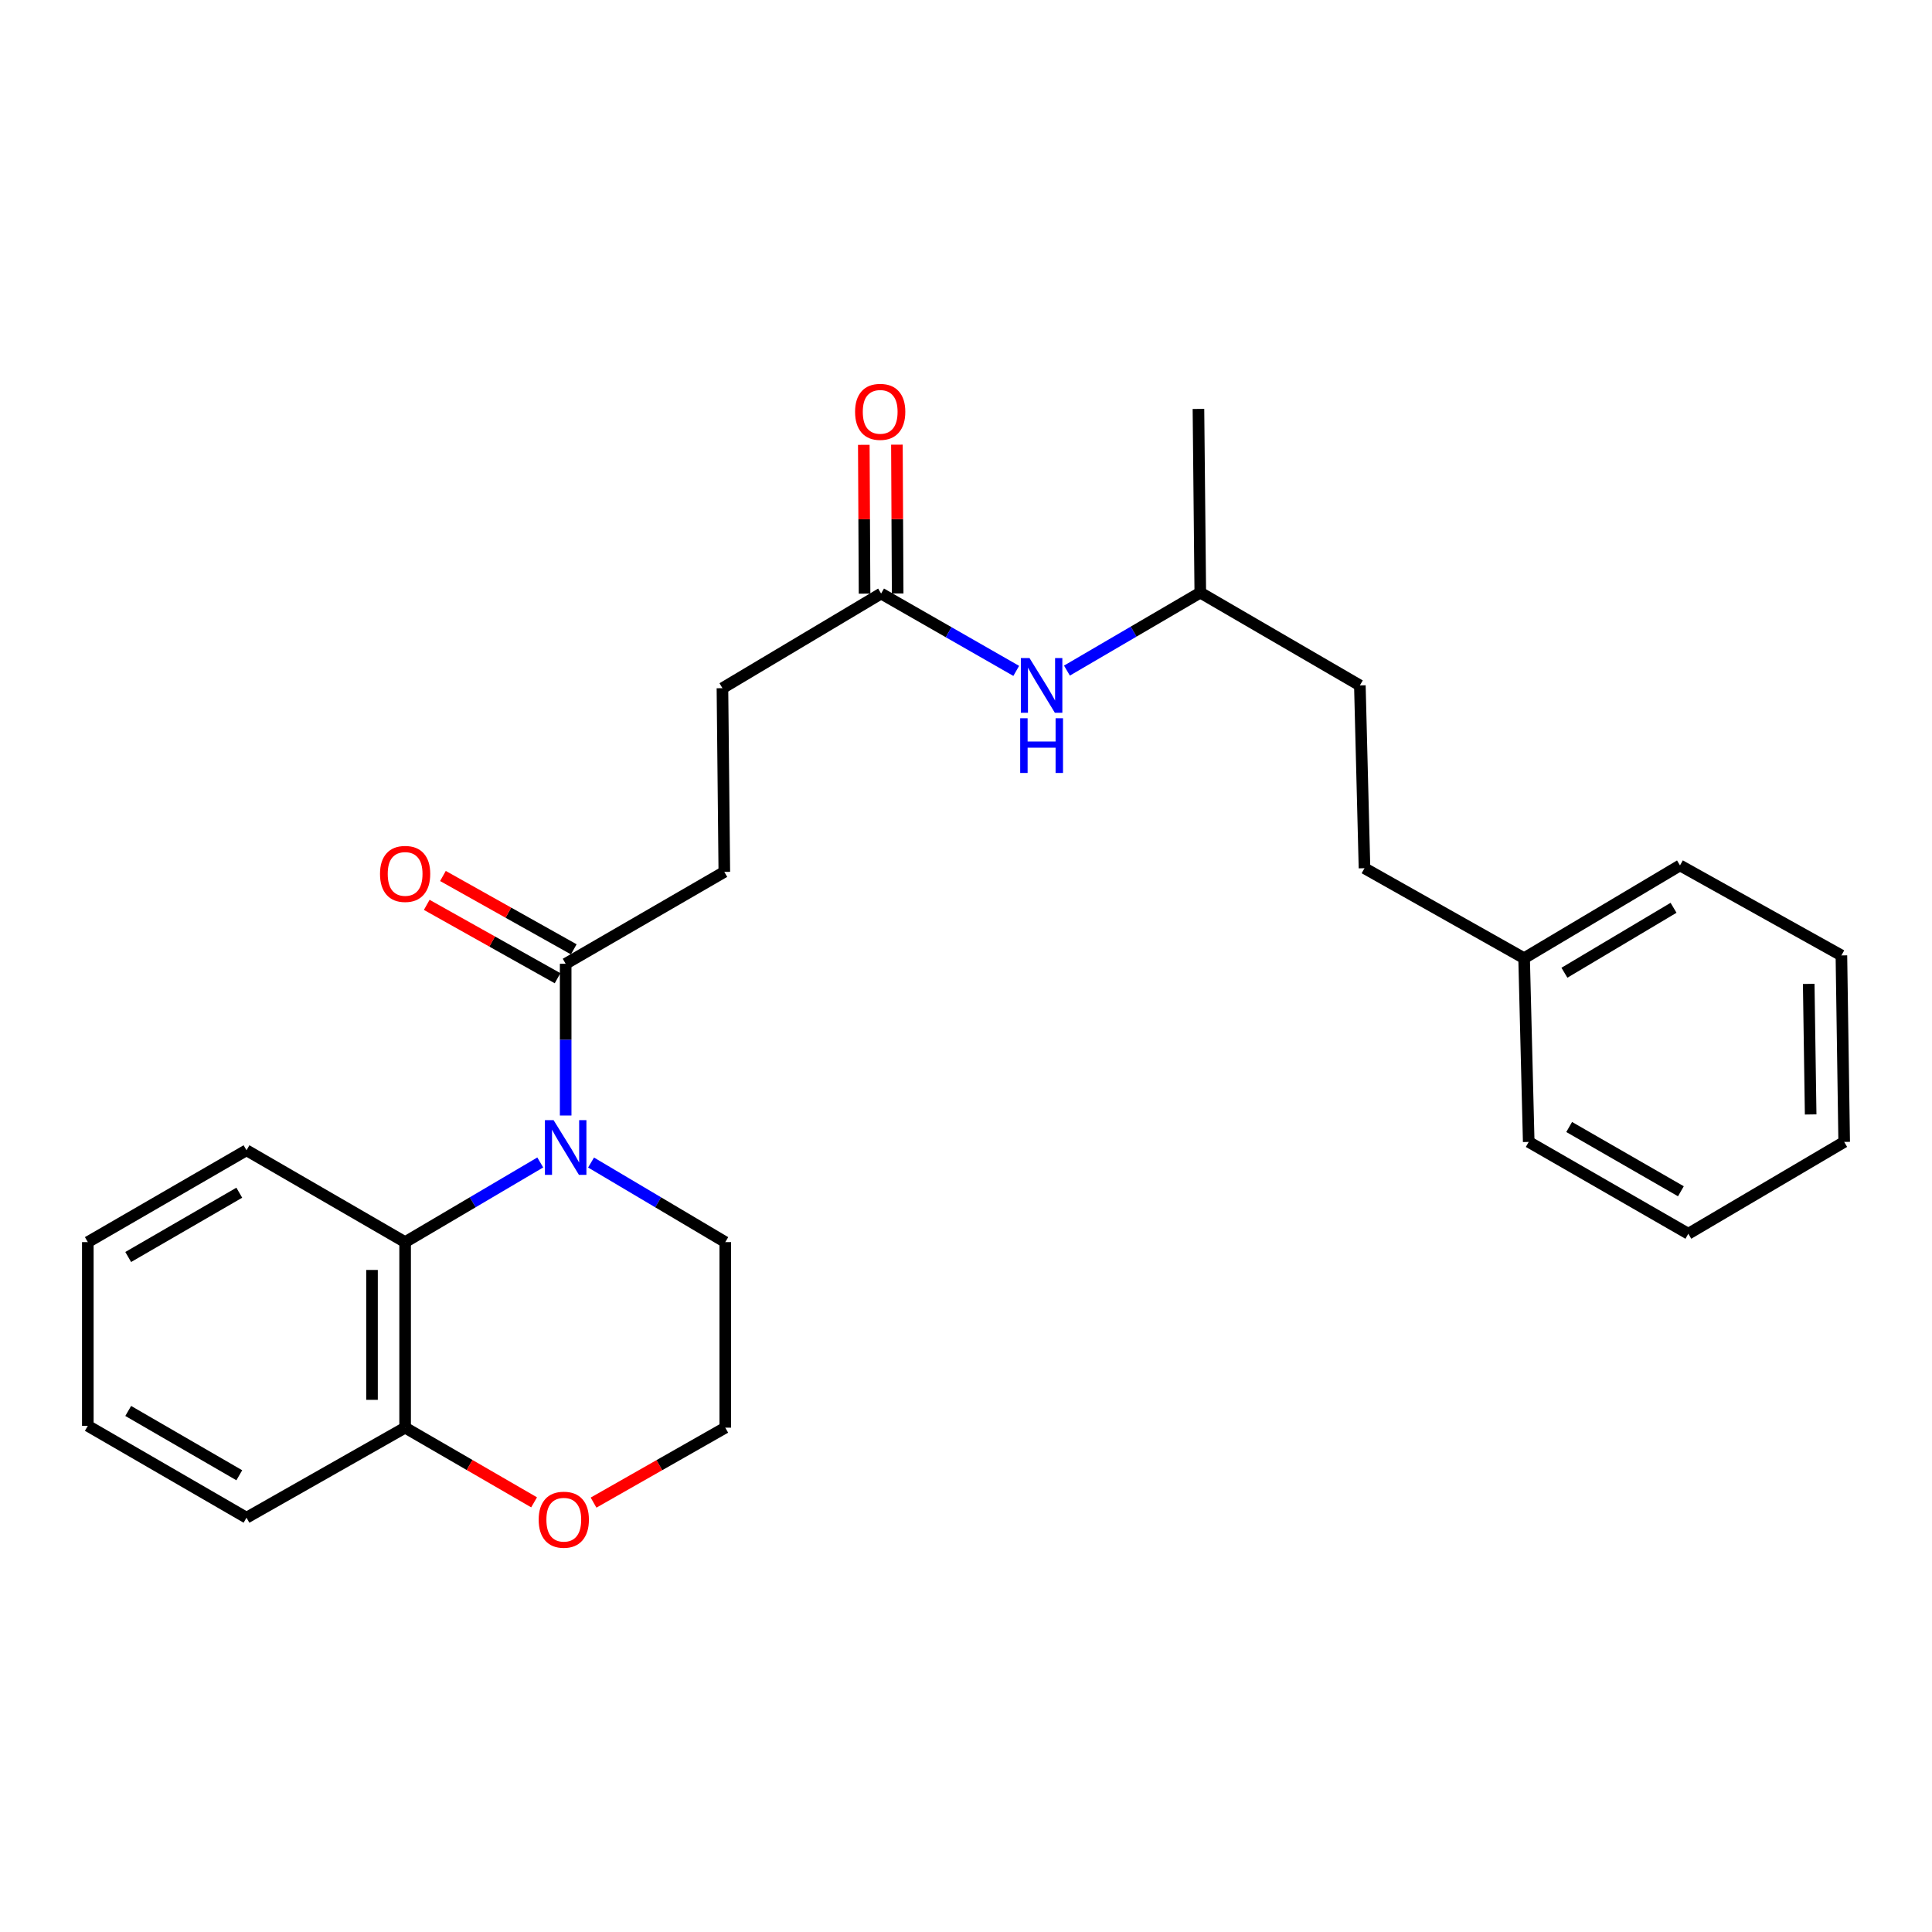 <?xml version='1.0' encoding='iso-8859-1'?>
<svg version='1.1' baseProfile='full'
              xmlns='http://www.w3.org/2000/svg'
                      xmlns:rdkit='http://www.rdkit.org/xml'
                      xmlns:xlink='http://www.w3.org/1999/xlink'
                  xml:space='preserve'
width='1000px' height='1000px' viewBox='0 0 1000 1000'>
<!-- END OF HEADER -->
<rect style='opacity:1.0;fill:#FFFFFF;stroke:none' width='1000' height='1000' x='0' y='0'> </rect>
<path class='bond-0' d='M 279.636,601.685 L 244.663,622.302' style='fill:none;fill-rule:evenodd;stroke:#0000FF;stroke-width:6px;stroke-linecap:butt;stroke-linejoin:miter;stroke-opacity:1' />
<path class='bond-0' d='M 244.663,622.302 L 209.69,642.918' style='fill:none;fill-rule:evenodd;stroke:#000000;stroke-width:6px;stroke-linecap:butt;stroke-linejoin:miter;stroke-opacity:1' />
<path class='bond-1' d='M 292.788,577.396 L 292.788,538.122' style='fill:none;fill-rule:evenodd;stroke:#0000FF;stroke-width:6px;stroke-linecap:butt;stroke-linejoin:miter;stroke-opacity:1' />
<path class='bond-1' d='M 292.788,538.122 L 292.788,498.848' style='fill:none;fill-rule:evenodd;stroke:#000000;stroke-width:6px;stroke-linecap:butt;stroke-linejoin:miter;stroke-opacity:1' />
<path class='bond-10' d='M 305.929,601.725 L 340.665,622.321' style='fill:none;fill-rule:evenodd;stroke:#0000FF;stroke-width:6px;stroke-linecap:butt;stroke-linejoin:miter;stroke-opacity:1' />
<path class='bond-10' d='M 340.665,622.321 L 375.4,642.918' style='fill:none;fill-rule:evenodd;stroke:#000000;stroke-width:6px;stroke-linecap:butt;stroke-linejoin:miter;stroke-opacity:1' />
<path class='bond-3' d='M 209.69,642.918 L 209.69,738.955' style='fill:none;fill-rule:evenodd;stroke:#000000;stroke-width:6px;stroke-linecap:butt;stroke-linejoin:miter;stroke-opacity:1' />
<path class='bond-3' d='M 192.552,657.323 L 192.552,724.549' style='fill:none;fill-rule:evenodd;stroke:#000000;stroke-width:6px;stroke-linecap:butt;stroke-linejoin:miter;stroke-opacity:1' />
<path class='bond-16' d='M 209.69,642.918 L 127.591,595.38' style='fill:none;fill-rule:evenodd;stroke:#000000;stroke-width:6px;stroke-linecap:butt;stroke-linejoin:miter;stroke-opacity:1' />
<path class='bond-6' d='M 296.979,491.374 L 263.12,472.389' style='fill:none;fill-rule:evenodd;stroke:#000000;stroke-width:6px;stroke-linecap:butt;stroke-linejoin:miter;stroke-opacity:1' />
<path class='bond-6' d='M 263.12,472.389 L 229.262,453.404' style='fill:none;fill-rule:evenodd;stroke:#FF0000;stroke-width:6px;stroke-linecap:butt;stroke-linejoin:miter;stroke-opacity:1' />
<path class='bond-6' d='M 288.597,506.322 L 254.739,487.337' style='fill:none;fill-rule:evenodd;stroke:#000000;stroke-width:6px;stroke-linecap:butt;stroke-linejoin:miter;stroke-opacity:1' />
<path class='bond-6' d='M 254.739,487.337 L 220.88,468.352' style='fill:none;fill-rule:evenodd;stroke:#FF0000;stroke-width:6px;stroke-linecap:butt;stroke-linejoin:miter;stroke-opacity:1' />
<path class='bond-7' d='M 292.788,498.848 L 374.905,451.291' style='fill:none;fill-rule:evenodd;stroke:#000000;stroke-width:6px;stroke-linecap:butt;stroke-linejoin:miter;stroke-opacity:1' />
<path class='bond-2' d='M 456.061,307.221 L 373.934,356.206' style='fill:none;fill-rule:evenodd;stroke:#000000;stroke-width:6px;stroke-linecap:butt;stroke-linejoin:miter;stroke-opacity:1' />
<path class='bond-4' d='M 456.061,307.221 L 491.03,327.236' style='fill:none;fill-rule:evenodd;stroke:#000000;stroke-width:6px;stroke-linecap:butt;stroke-linejoin:miter;stroke-opacity:1' />
<path class='bond-4' d='M 491.03,327.236 L 525.998,347.252' style='fill:none;fill-rule:evenodd;stroke:#0000FF;stroke-width:6px;stroke-linecap:butt;stroke-linejoin:miter;stroke-opacity:1' />
<path class='bond-8' d='M 464.63,307.178 L 464.435,268.668' style='fill:none;fill-rule:evenodd;stroke:#000000;stroke-width:6px;stroke-linecap:butt;stroke-linejoin:miter;stroke-opacity:1' />
<path class='bond-8' d='M 464.435,268.668 L 464.24,230.158' style='fill:none;fill-rule:evenodd;stroke:#FF0000;stroke-width:6px;stroke-linecap:butt;stroke-linejoin:miter;stroke-opacity:1' />
<path class='bond-8' d='M 447.493,307.265 L 447.298,268.755' style='fill:none;fill-rule:evenodd;stroke:#000000;stroke-width:6px;stroke-linecap:butt;stroke-linejoin:miter;stroke-opacity:1' />
<path class='bond-8' d='M 447.298,268.755 L 447.103,230.245' style='fill:none;fill-rule:evenodd;stroke:#FF0000;stroke-width:6px;stroke-linecap:butt;stroke-linejoin:miter;stroke-opacity:1' />
<path class='bond-17' d='M 209.69,738.955 L 127.591,785.559' style='fill:none;fill-rule:evenodd;stroke:#000000;stroke-width:6px;stroke-linecap:butt;stroke-linejoin:miter;stroke-opacity:1' />
<path class='bond-26' d='M 209.69,738.955 L 243.067,758.282' style='fill:none;fill-rule:evenodd;stroke:#000000;stroke-width:6px;stroke-linecap:butt;stroke-linejoin:miter;stroke-opacity:1' />
<path class='bond-26' d='M 243.067,758.282 L 276.444,777.61' style='fill:none;fill-rule:evenodd;stroke:#FF0000;stroke-width:6px;stroke-linecap:butt;stroke-linejoin:miter;stroke-opacity:1' />
<path class='bond-15' d='M 552.249,347.098 L 586.758,326.922' style='fill:none;fill-rule:evenodd;stroke:#0000FF;stroke-width:6px;stroke-linecap:butt;stroke-linejoin:miter;stroke-opacity:1' />
<path class='bond-15' d='M 586.758,326.922 L 621.267,306.745' style='fill:none;fill-rule:evenodd;stroke:#000000;stroke-width:6px;stroke-linecap:butt;stroke-linejoin:miter;stroke-opacity:1' />
<path class='bond-5' d='M 307.221,777.747 L 341.311,758.351' style='fill:none;fill-rule:evenodd;stroke:#FF0000;stroke-width:6px;stroke-linecap:butt;stroke-linejoin:miter;stroke-opacity:1' />
<path class='bond-5' d='M 341.311,758.351 L 375.4,738.955' style='fill:none;fill-rule:evenodd;stroke:#000000;stroke-width:6px;stroke-linecap:butt;stroke-linejoin:miter;stroke-opacity:1' />
<path class='bond-9' d='M 374.905,451.291 L 373.934,356.206' style='fill:none;fill-rule:evenodd;stroke:#000000;stroke-width:6px;stroke-linecap:butt;stroke-linejoin:miter;stroke-opacity:1' />
<path class='bond-11' d='M 375.4,642.918 L 375.4,738.955' style='fill:none;fill-rule:evenodd;stroke:#000000;stroke-width:6px;stroke-linecap:butt;stroke-linejoin:miter;stroke-opacity:1' />
<path class='bond-12' d='M 706.26,449.387 L 703.861,354.769' style='fill:none;fill-rule:evenodd;stroke:#000000;stroke-width:6px;stroke-linecap:butt;stroke-linejoin:miter;stroke-opacity:1' />
<path class='bond-13' d='M 706.26,449.387 L 788.873,495.963' style='fill:none;fill-rule:evenodd;stroke:#000000;stroke-width:6px;stroke-linecap:butt;stroke-linejoin:miter;stroke-opacity:1' />
<path class='bond-18' d='M 788.873,495.963 L 869.562,447.94' style='fill:none;fill-rule:evenodd;stroke:#000000;stroke-width:6px;stroke-linecap:butt;stroke-linejoin:miter;stroke-opacity:1' />
<path class='bond-18' d='M 809.741,503.486 L 866.224,469.87' style='fill:none;fill-rule:evenodd;stroke:#000000;stroke-width:6px;stroke-linecap:butt;stroke-linejoin:miter;stroke-opacity:1' />
<path class='bond-19' d='M 788.873,495.963 L 791.263,591.058' style='fill:none;fill-rule:evenodd;stroke:#000000;stroke-width:6px;stroke-linecap:butt;stroke-linejoin:miter;stroke-opacity:1' />
<path class='bond-14' d='M 703.861,354.769 L 621.267,306.745' style='fill:none;fill-rule:evenodd;stroke:#000000;stroke-width:6px;stroke-linecap:butt;stroke-linejoin:miter;stroke-opacity:1' />
<path class='bond-20' d='M 621.267,306.745 L 620.315,211.66' style='fill:none;fill-rule:evenodd;stroke:#000000;stroke-width:6px;stroke-linecap:butt;stroke-linejoin:miter;stroke-opacity:1' />
<path class='bond-21' d='M 127.591,595.38 L 45.455,642.918' style='fill:none;fill-rule:evenodd;stroke:#000000;stroke-width:6px;stroke-linecap:butt;stroke-linejoin:miter;stroke-opacity:1' />
<path class='bond-21' d='M 123.855,617.343 L 66.359,650.62' style='fill:none;fill-rule:evenodd;stroke:#000000;stroke-width:6px;stroke-linecap:butt;stroke-linejoin:miter;stroke-opacity:1' />
<path class='bond-27' d='M 127.591,785.559 L 45.455,738.003' style='fill:none;fill-rule:evenodd;stroke:#000000;stroke-width:6px;stroke-linecap:butt;stroke-linejoin:miter;stroke-opacity:1' />
<path class='bond-27' d='M 123.858,763.595 L 66.362,730.305' style='fill:none;fill-rule:evenodd;stroke:#000000;stroke-width:6px;stroke-linecap:butt;stroke-linejoin:miter;stroke-opacity:1' />
<path class='bond-24' d='M 869.562,447.94 L 953.108,494.525' style='fill:none;fill-rule:evenodd;stroke:#000000;stroke-width:6px;stroke-linecap:butt;stroke-linejoin:miter;stroke-opacity:1' />
<path class='bond-23' d='M 791.263,591.058 L 873.875,638.586' style='fill:none;fill-rule:evenodd;stroke:#000000;stroke-width:6px;stroke-linecap:butt;stroke-linejoin:miter;stroke-opacity:1' />
<path class='bond-23' d='M 812.2,583.332 L 870.029,616.602' style='fill:none;fill-rule:evenodd;stroke:#000000;stroke-width:6px;stroke-linecap:butt;stroke-linejoin:miter;stroke-opacity:1' />
<path class='bond-22' d='M 45.455,642.918 L 45.455,738.003' style='fill:none;fill-rule:evenodd;stroke:#000000;stroke-width:6px;stroke-linecap:butt;stroke-linejoin:miter;stroke-opacity:1' />
<path class='bond-25' d='M 873.875,638.586 L 954.545,591.058' style='fill:none;fill-rule:evenodd;stroke:#000000;stroke-width:6px;stroke-linecap:butt;stroke-linejoin:miter;stroke-opacity:1' />
<path class='bond-28' d='M 953.108,494.525 L 954.545,591.058' style='fill:none;fill-rule:evenodd;stroke:#000000;stroke-width:6px;stroke-linecap:butt;stroke-linejoin:miter;stroke-opacity:1' />
<path class='bond-28' d='M 936.188,509.26 L 937.194,576.833' style='fill:none;fill-rule:evenodd;stroke:#000000;stroke-width:6px;stroke-linecap:butt;stroke-linejoin:miter;stroke-opacity:1' />
<path  class='atom-0' d='M 286.528 579.773
L 295.808 594.773
Q 296.728 596.253, 298.208 598.933
Q 299.688 601.613, 299.768 601.773
L 299.768 579.773
L 303.528 579.773
L 303.528 608.093
L 299.648 608.093
L 289.688 591.693
Q 288.528 589.773, 287.288 587.573
Q 286.088 585.373, 285.728 584.693
L 285.728 608.093
L 282.048 608.093
L 282.048 579.773
L 286.528 579.773
' fill='#0000FF'/>
<path  class='atom-5' d='M 532.871 340.609
L 542.151 355.609
Q 543.071 357.089, 544.551 359.769
Q 546.031 362.449, 546.111 362.609
L 546.111 340.609
L 549.871 340.609
L 549.871 368.929
L 545.991 368.929
L 536.031 352.529
Q 534.871 350.609, 533.631 348.409
Q 532.431 346.209, 532.071 345.529
L 532.071 368.929
L 528.391 368.929
L 528.391 340.609
L 532.871 340.609
' fill='#0000FF'/>
<path  class='atom-5' d='M 528.051 371.761
L 531.891 371.761
L 531.891 383.801
L 546.371 383.801
L 546.371 371.761
L 550.211 371.761
L 550.211 400.081
L 546.371 400.081
L 546.371 387.001
L 531.891 387.001
L 531.891 400.081
L 528.051 400.081
L 528.051 371.761
' fill='#0000FF'/>
<path  class='atom-6' d='M 278.817 786.592
Q 278.817 779.792, 282.177 775.992
Q 285.537 772.192, 291.817 772.192
Q 298.097 772.192, 301.457 775.992
Q 304.817 779.792, 304.817 786.592
Q 304.817 793.472, 301.417 797.392
Q 298.017 801.272, 291.817 801.272
Q 285.577 801.272, 282.177 797.392
Q 278.817 793.512, 278.817 786.592
M 291.817 798.072
Q 296.137 798.072, 298.457 795.192
Q 300.817 792.272, 300.817 786.592
Q 300.817 781.032, 298.457 778.232
Q 296.137 775.392, 291.817 775.392
Q 287.497 775.392, 285.137 778.192
Q 282.817 780.992, 282.817 786.592
Q 282.817 792.312, 285.137 795.192
Q 287.497 798.072, 291.817 798.072
' fill='#FF0000'/>
<path  class='atom-7' d='M 196.69 452.333
Q 196.69 445.533, 200.05 441.733
Q 203.41 437.933, 209.69 437.933
Q 215.97 437.933, 219.33 441.733
Q 222.69 445.533, 222.69 452.333
Q 222.69 459.213, 219.29 463.133
Q 215.89 467.013, 209.69 467.013
Q 203.45 467.013, 200.05 463.133
Q 196.69 459.253, 196.69 452.333
M 209.69 463.813
Q 214.01 463.813, 216.33 460.933
Q 218.69 458.013, 218.69 452.333
Q 218.69 446.773, 216.33 443.973
Q 214.01 441.133, 209.69 441.133
Q 205.37 441.133, 203.01 443.933
Q 200.69 446.733, 200.69 452.333
Q 200.69 458.053, 203.01 460.933
Q 205.37 463.813, 209.69 463.813
' fill='#FF0000'/>
<path  class='atom-9' d='M 442.585 213.168
Q 442.585 206.368, 445.945 202.568
Q 449.305 198.768, 455.585 198.768
Q 461.865 198.768, 465.225 202.568
Q 468.585 206.368, 468.585 213.168
Q 468.585 220.048, 465.185 223.968
Q 461.785 227.848, 455.585 227.848
Q 449.345 227.848, 445.945 223.968
Q 442.585 220.088, 442.585 213.168
M 455.585 224.648
Q 459.905 224.648, 462.225 221.768
Q 464.585 218.848, 464.585 213.168
Q 464.585 207.608, 462.225 204.808
Q 459.905 201.968, 455.585 201.968
Q 451.265 201.968, 448.905 204.768
Q 446.585 207.568, 446.585 213.168
Q 446.585 218.888, 448.905 221.768
Q 451.265 224.648, 455.585 224.648
' fill='#FF0000'/>
</svg>
